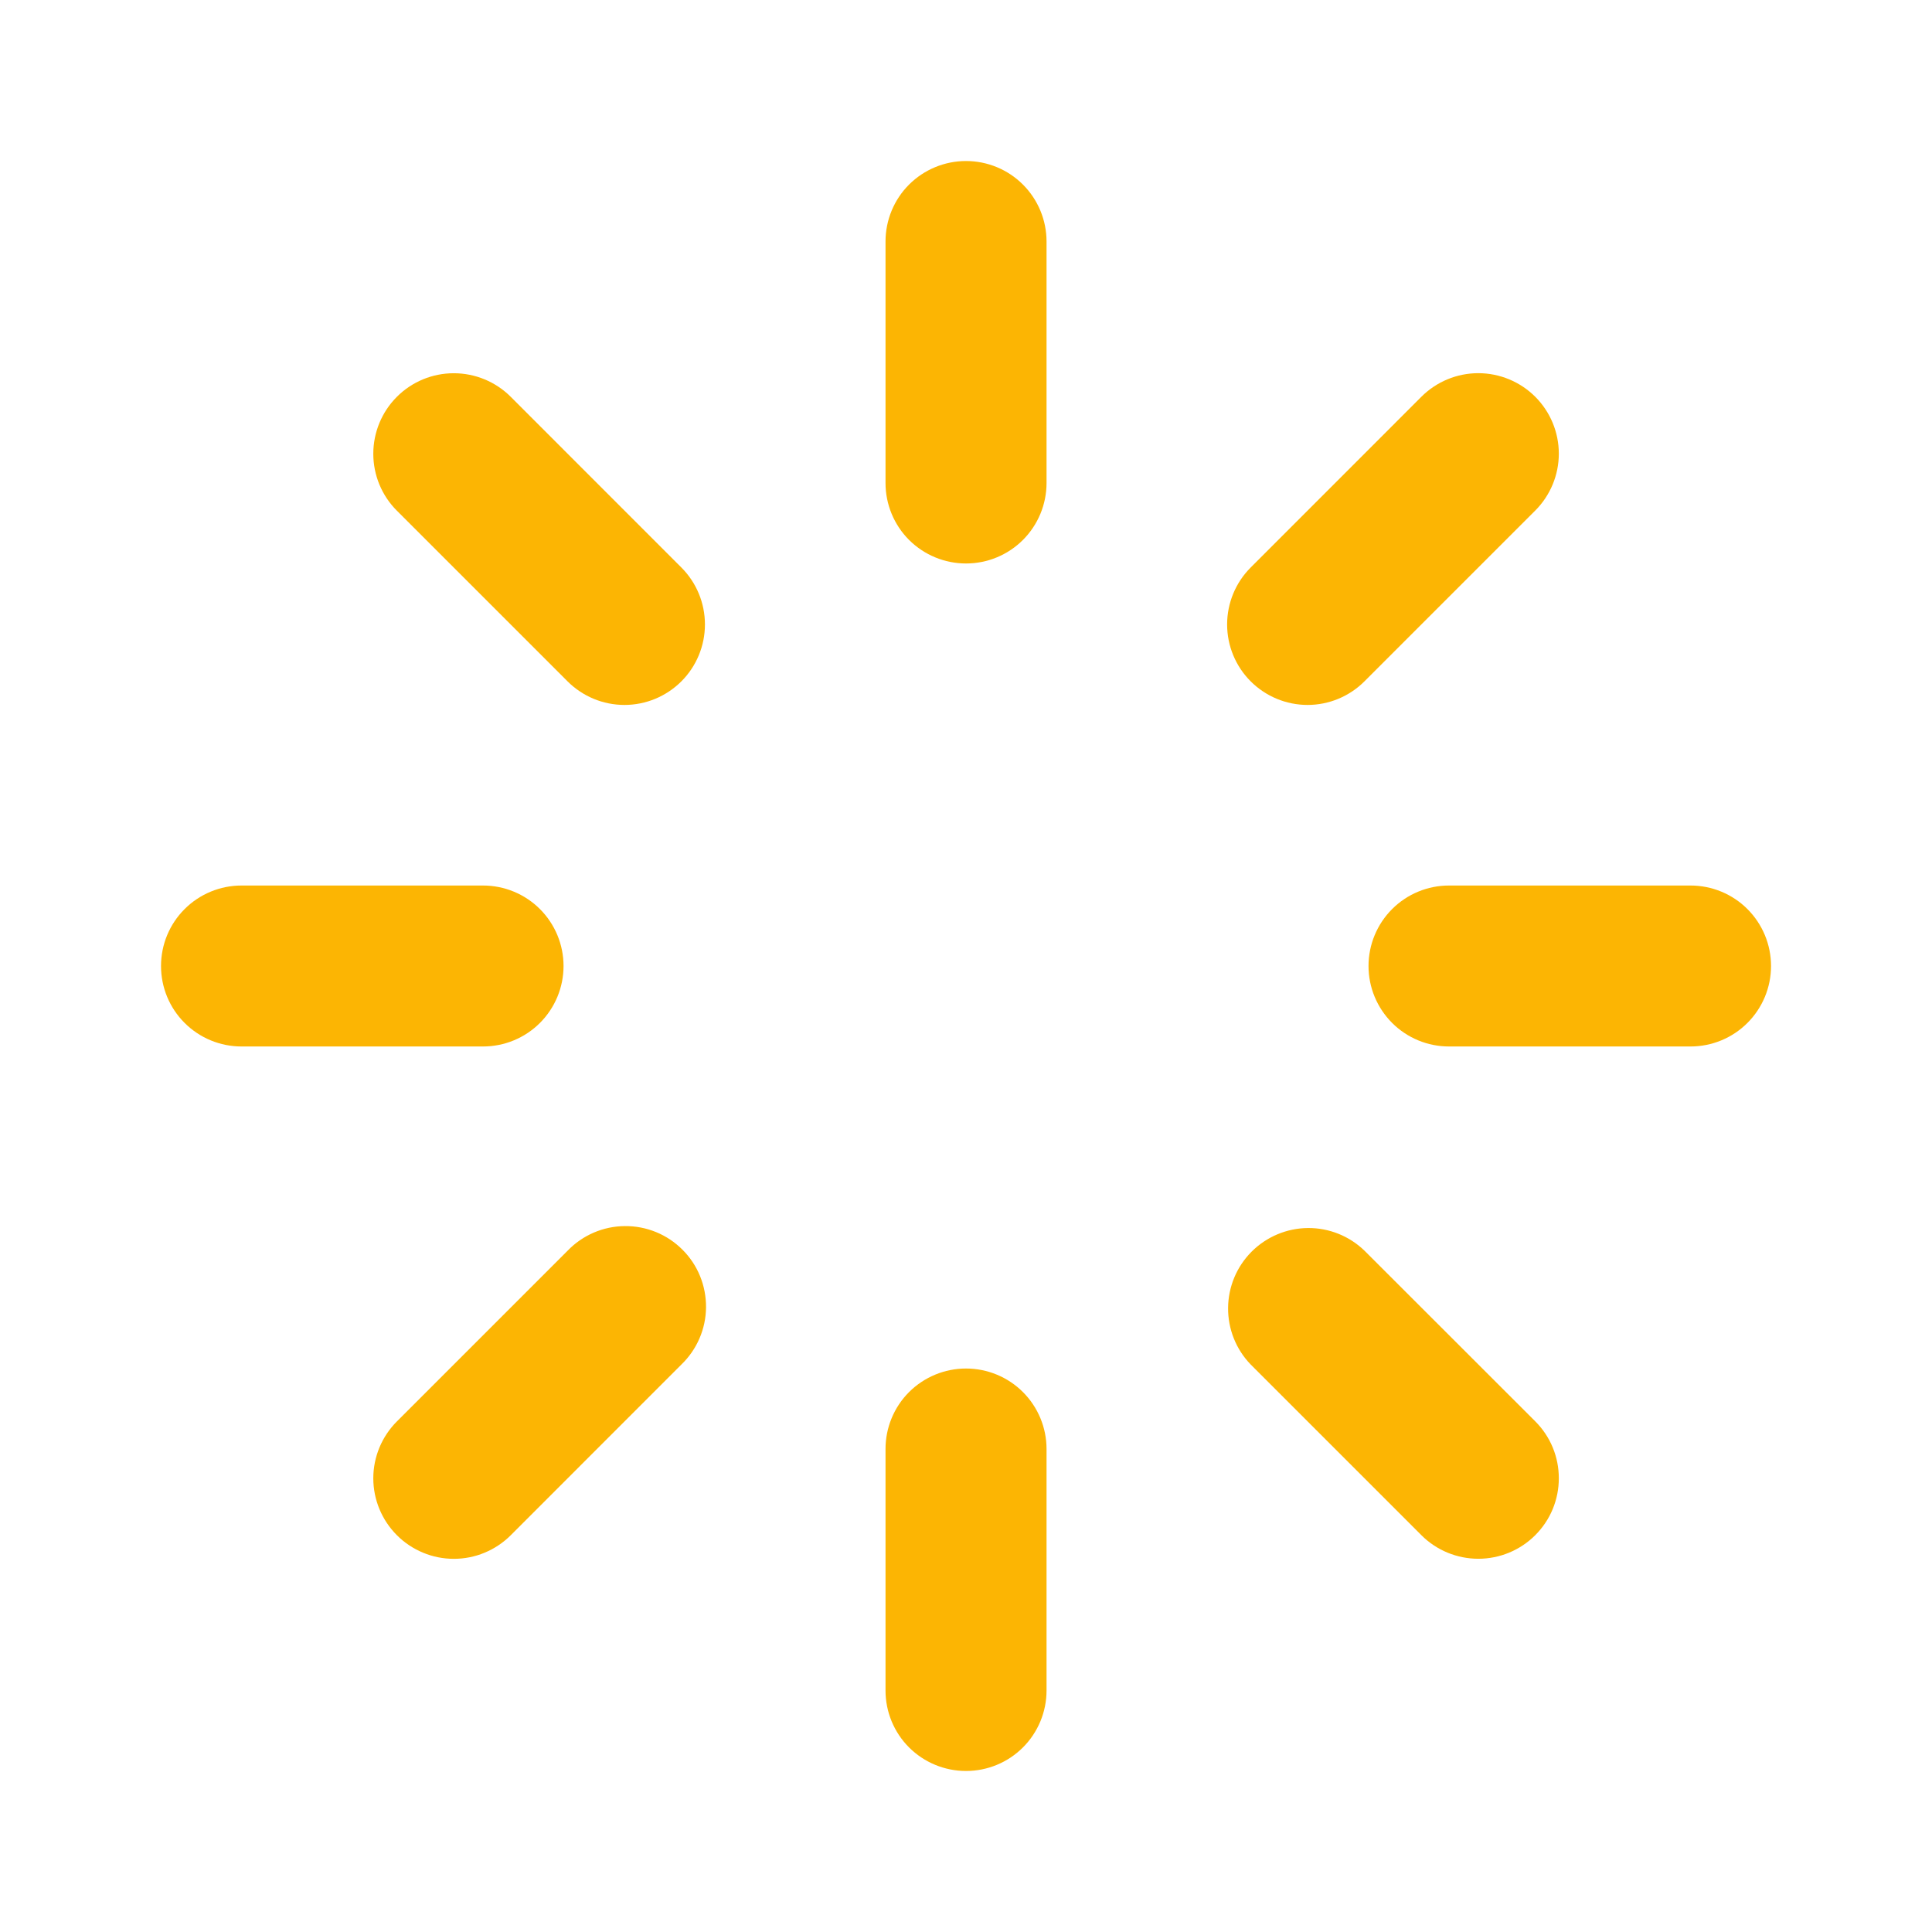 <?xml version="1.0" encoding="UTF-8"?> <svg xmlns="http://www.w3.org/2000/svg" width="32" height="32" viewBox="0 0 32 32" fill="none"><path d="M16 2.667C16.354 2.667 16.693 2.807 16.943 3.057C17.193 3.307 17.334 3.646 17.334 4V8C17.334 8.354 17.193 8.693 16.943 8.943C16.693 9.193 16.354 9.333 16 9.333C15.647 9.333 15.308 9.193 15.057 8.943C14.807 8.693 14.667 8.354 14.667 8V4C14.667 3.646 14.807 3.307 15.057 3.057C15.308 2.807 15.647 2.667 16 2.667ZM16 22.667C16.354 22.667 16.693 22.807 16.943 23.057C17.193 23.307 17.334 23.646 17.334 24V28C17.334 28.354 17.193 28.693 16.943 28.943C16.693 29.193 16.354 29.333 16 29.333C15.647 29.333 15.308 29.193 15.057 28.943C14.807 28.693 14.667 28.354 14.667 28V24C14.667 23.646 14.807 23.307 15.057 23.057C15.308 22.807 15.647 22.667 16 22.667ZM29.334 16C29.334 16.354 29.193 16.693 28.943 16.943C28.693 17.193 28.354 17.333 28 17.333H24C23.647 17.333 23.308 17.193 23.058 16.943C22.808 16.693 22.667 16.354 22.667 16C22.667 15.646 22.808 15.307 23.058 15.057C23.308 14.807 23.647 14.667 24 14.667H28C28.354 14.667 28.693 14.807 28.943 15.057C29.193 15.307 29.334 15.646 29.334 16ZM9.334 16C9.334 16.354 9.193 16.693 8.943 16.943C8.693 17.193 8.354 17.333 8 17.333H4C3.647 17.333 3.308 17.193 3.058 16.943C2.807 16.693 2.667 16.354 2.667 16C2.667 15.646 2.807 15.307 3.058 15.057C3.308 14.807 3.647 14.667 4 14.667H8C8.354 14.667 8.693 14.807 8.943 15.057C9.193 15.307 9.334 15.646 9.334 16ZM25.428 25.428C25.178 25.678 24.839 25.818 24.486 25.818C24.132 25.818 23.793 25.678 23.543 25.428L20.715 22.6C20.472 22.349 20.338 22.012 20.341 21.662C20.344 21.312 20.484 20.978 20.731 20.731C20.978 20.484 21.313 20.343 21.663 20.34C22.012 20.337 22.349 20.472 22.6 20.715L25.428 23.541C25.552 23.665 25.651 23.812 25.718 23.974C25.785 24.136 25.819 24.309 25.819 24.485C25.819 24.66 25.785 24.833 25.718 24.995C25.651 25.157 25.552 25.304 25.428 25.428ZM11.286 11.285C11.036 11.535 10.697 11.676 10.343 11.676C9.989 11.676 9.65 11.535 9.4 11.285L6.574 8.459C6.323 8.209 6.183 7.869 6.183 7.516C6.183 7.162 6.323 6.823 6.573 6.573C6.823 6.322 7.162 6.182 7.516 6.182C7.87 6.182 8.209 6.322 8.459 6.572L11.286 9.4C11.536 9.65 11.676 9.989 11.676 10.343C11.676 10.696 11.536 11.035 11.286 11.285ZM6.574 25.428C6.324 25.178 6.183 24.839 6.183 24.485C6.183 24.132 6.324 23.793 6.574 23.543L9.402 20.715C9.525 20.587 9.672 20.486 9.834 20.416C9.997 20.346 10.172 20.309 10.349 20.308C10.526 20.306 10.702 20.34 10.866 20.407C11.03 20.474 11.178 20.573 11.303 20.698C11.429 20.823 11.528 20.972 11.595 21.136C11.662 21.3 11.695 21.476 11.694 21.652C11.693 21.829 11.656 22.005 11.586 22.167C11.516 22.33 11.414 22.477 11.287 22.6L8.46 25.428C8.336 25.552 8.189 25.65 8.028 25.717C7.866 25.785 7.692 25.819 7.517 25.819C7.342 25.819 7.168 25.785 7.006 25.717C6.845 25.65 6.697 25.552 6.574 25.428ZM20.715 11.285C20.465 11.035 20.325 10.696 20.325 10.343C20.325 9.989 20.465 9.65 20.715 9.4L23.542 6.572C23.792 6.322 24.131 6.181 24.485 6.181C24.838 6.181 25.177 6.321 25.428 6.571C25.678 6.821 25.819 7.16 25.819 7.514C25.819 7.868 25.678 8.207 25.428 8.457L22.6 11.285C22.35 11.535 22.011 11.676 21.658 11.676C21.304 11.676 20.965 11.535 20.715 11.285Z" fill="#FCB503"></path></svg> 
